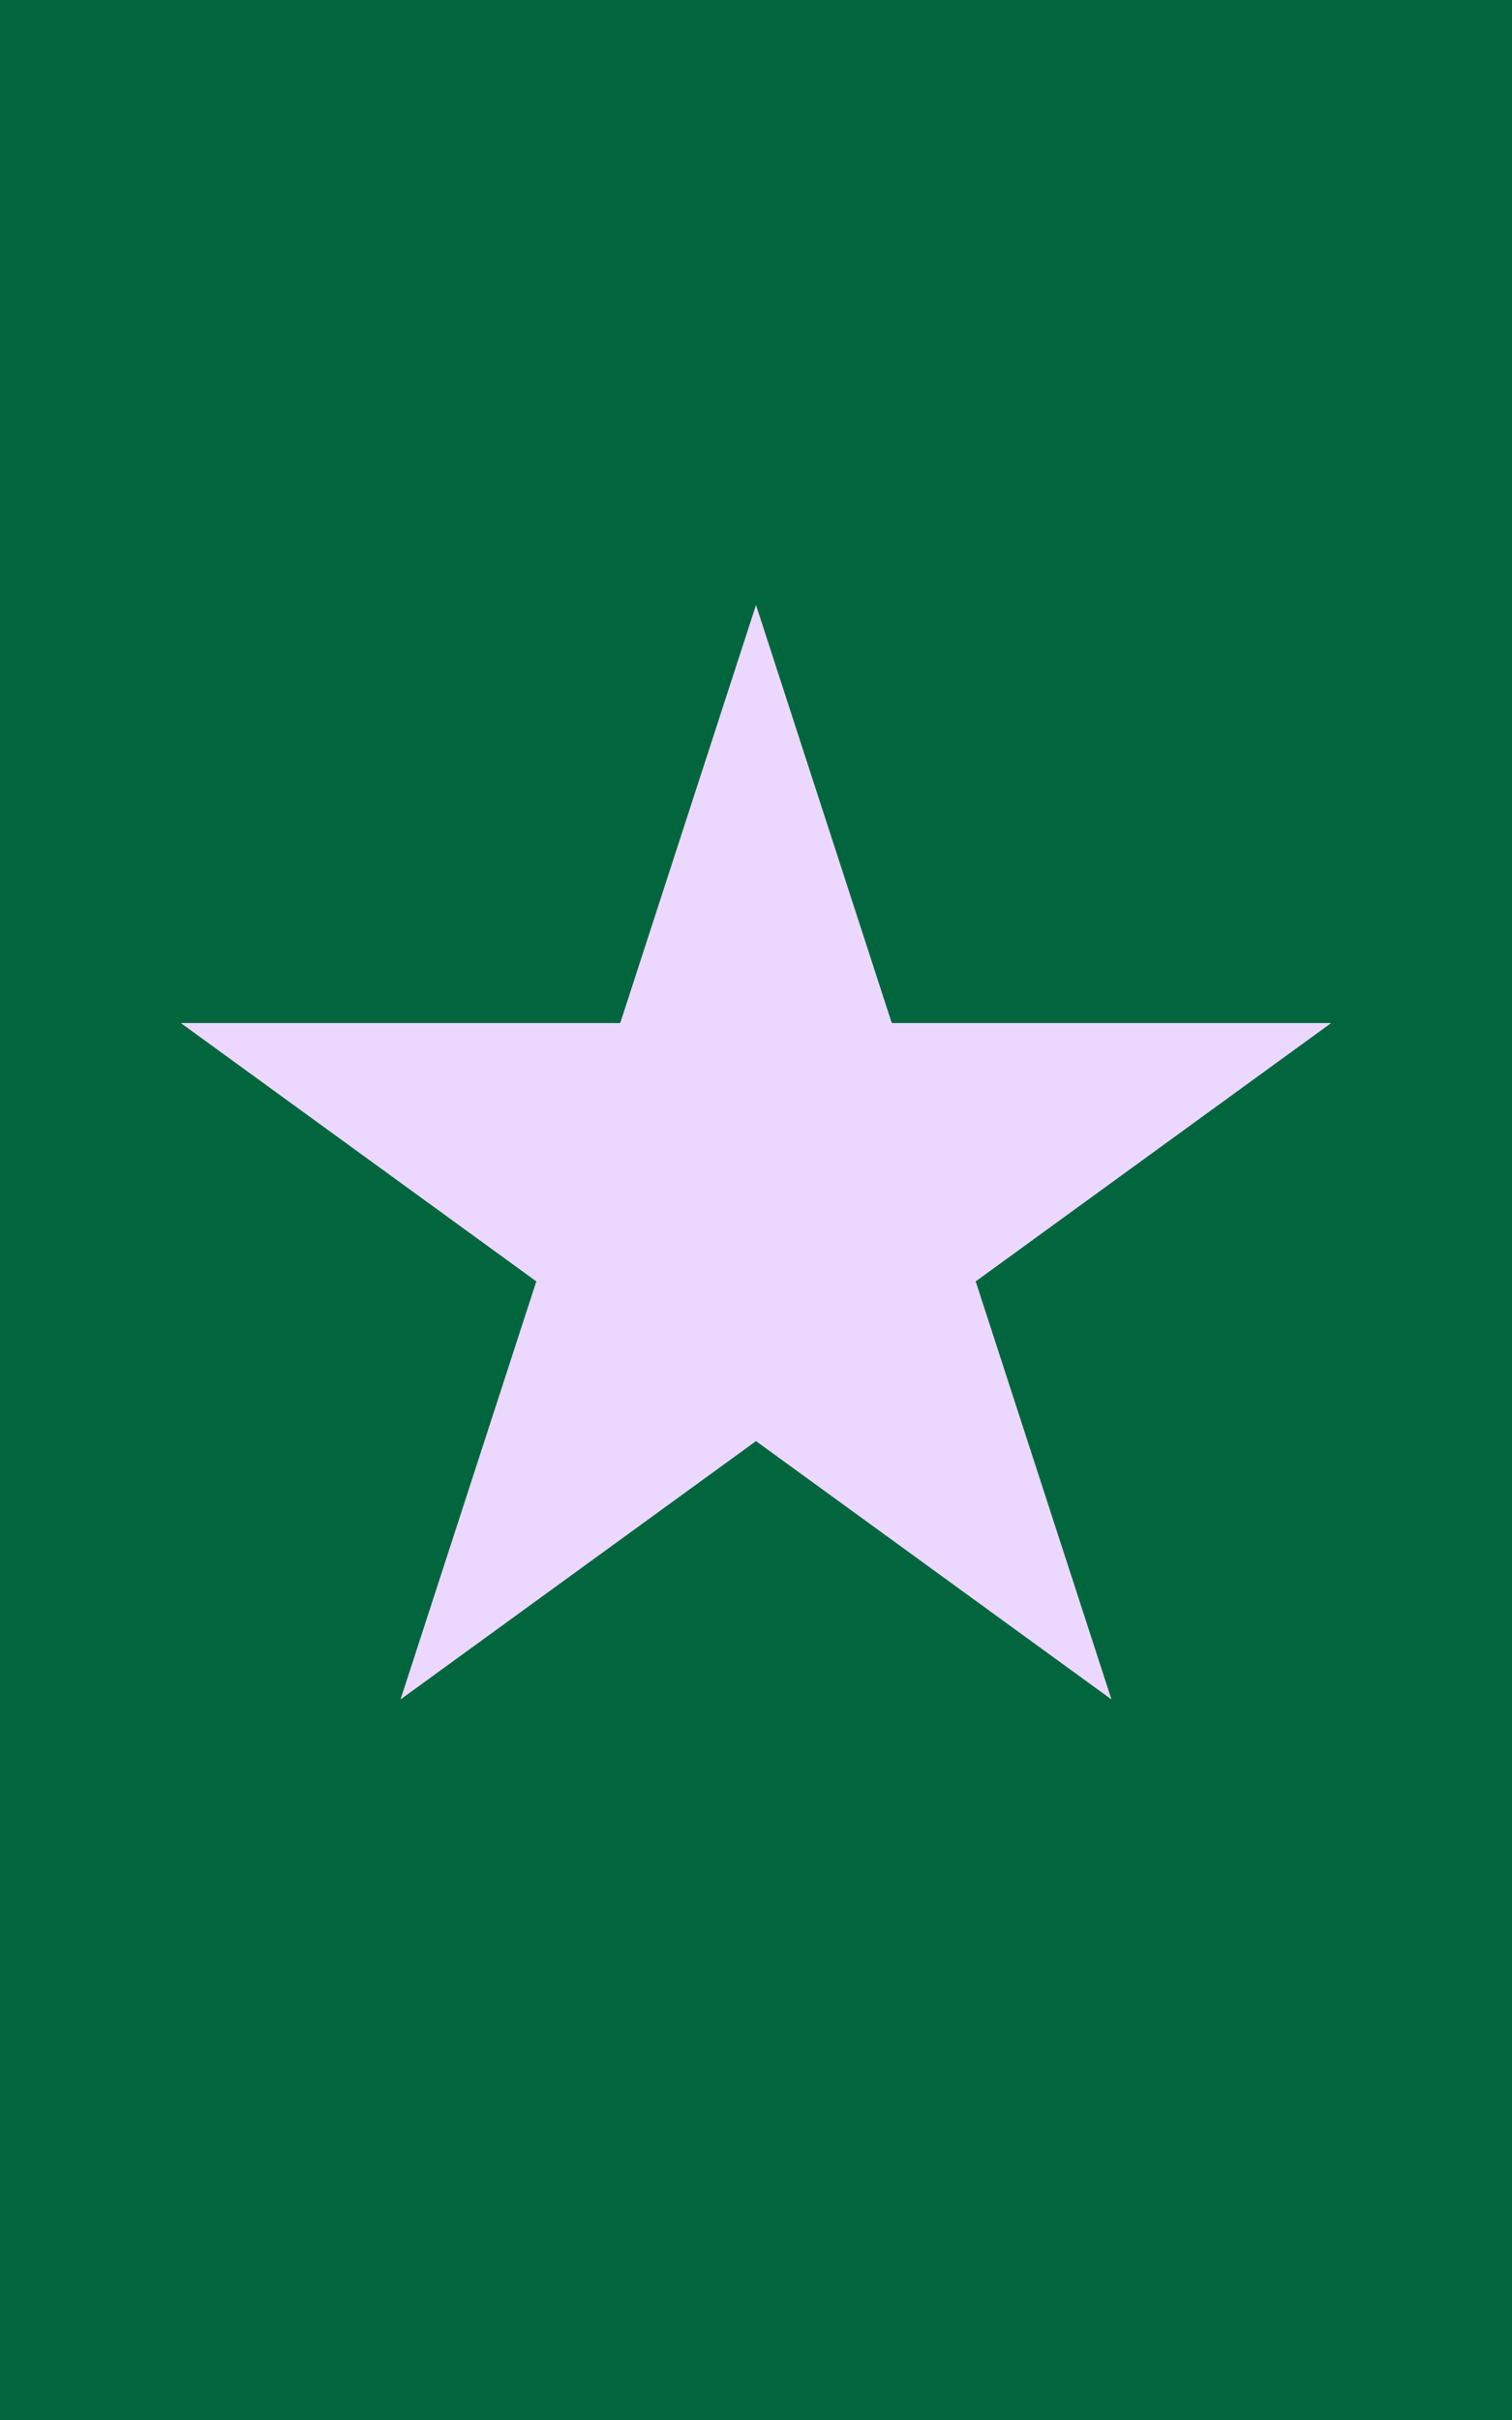 <?xml version="1.0" encoding="UTF-8"?> <svg xmlns="http://www.w3.org/2000/svg" width="20" height="32" viewBox="0 0 20 32" fill="none"><rect width="20" height="32" fill="#01663E"></rect><path d="M10 8L11.796 13.528H17.608L12.906 16.944L14.702 22.472L10 19.056L5.298 22.472L7.094 16.944L2.392 13.528H8.204L10 8Z" fill="#ECD8FF"></path></svg> 